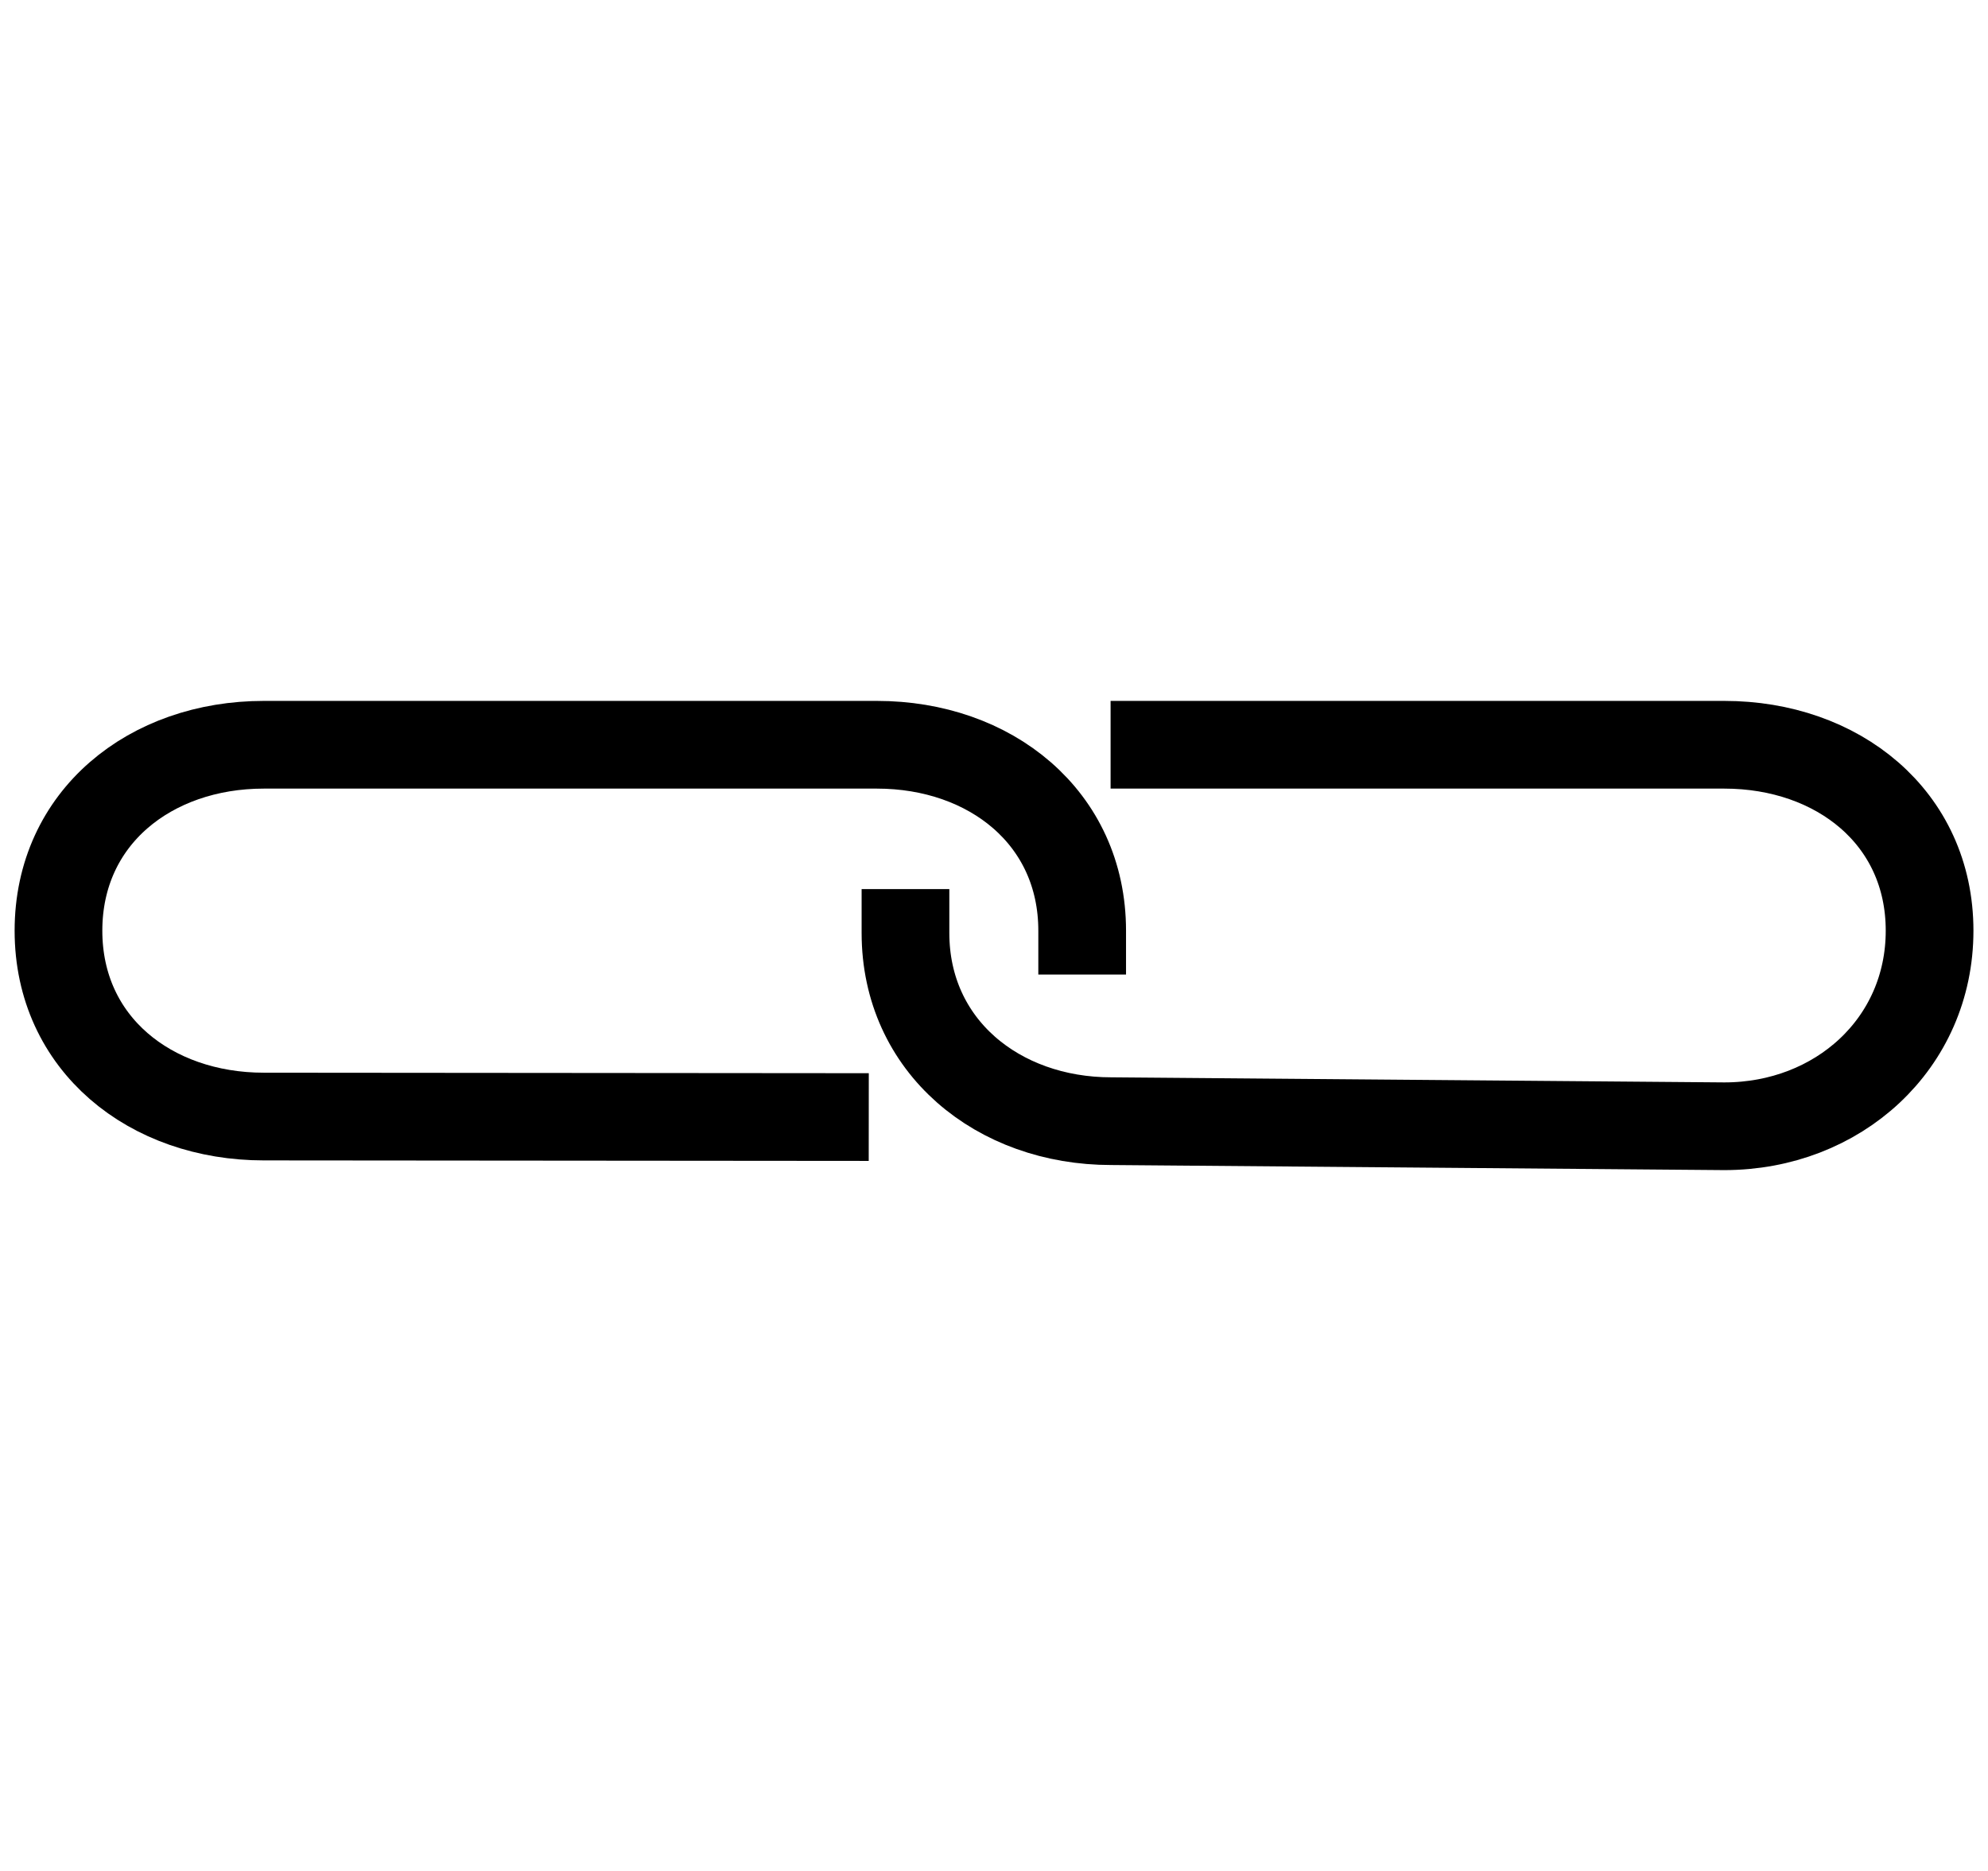 <svg width="34" height="32" viewBox="0 0 34 32" fill="none" xmlns="http://www.w3.org/2000/svg">
<path d="M19.744 12.738H29.491C31.427 12.738 33.001 13.982 33.001 15.918C33.001 17.854 31.431 19.263 29.491 19.263L19.004 19.176C17.068 19.176 15.486 17.893 15.486 15.957" stroke="black" stroke-width="1.5" stroke-miterlimit="10" stroke-linecap="square"/>
<path d="M14.108 19.105L4.511 19.097C2.575 19.097 1 17.854 1 15.918C1 13.982 2.571 12.738 4.511 12.738H14.998C16.934 12.738 18.508 13.982 18.508 15.918" stroke="black" stroke-width="1.5" stroke-miterlimit="10" stroke-linecap="square"/>
</svg>
